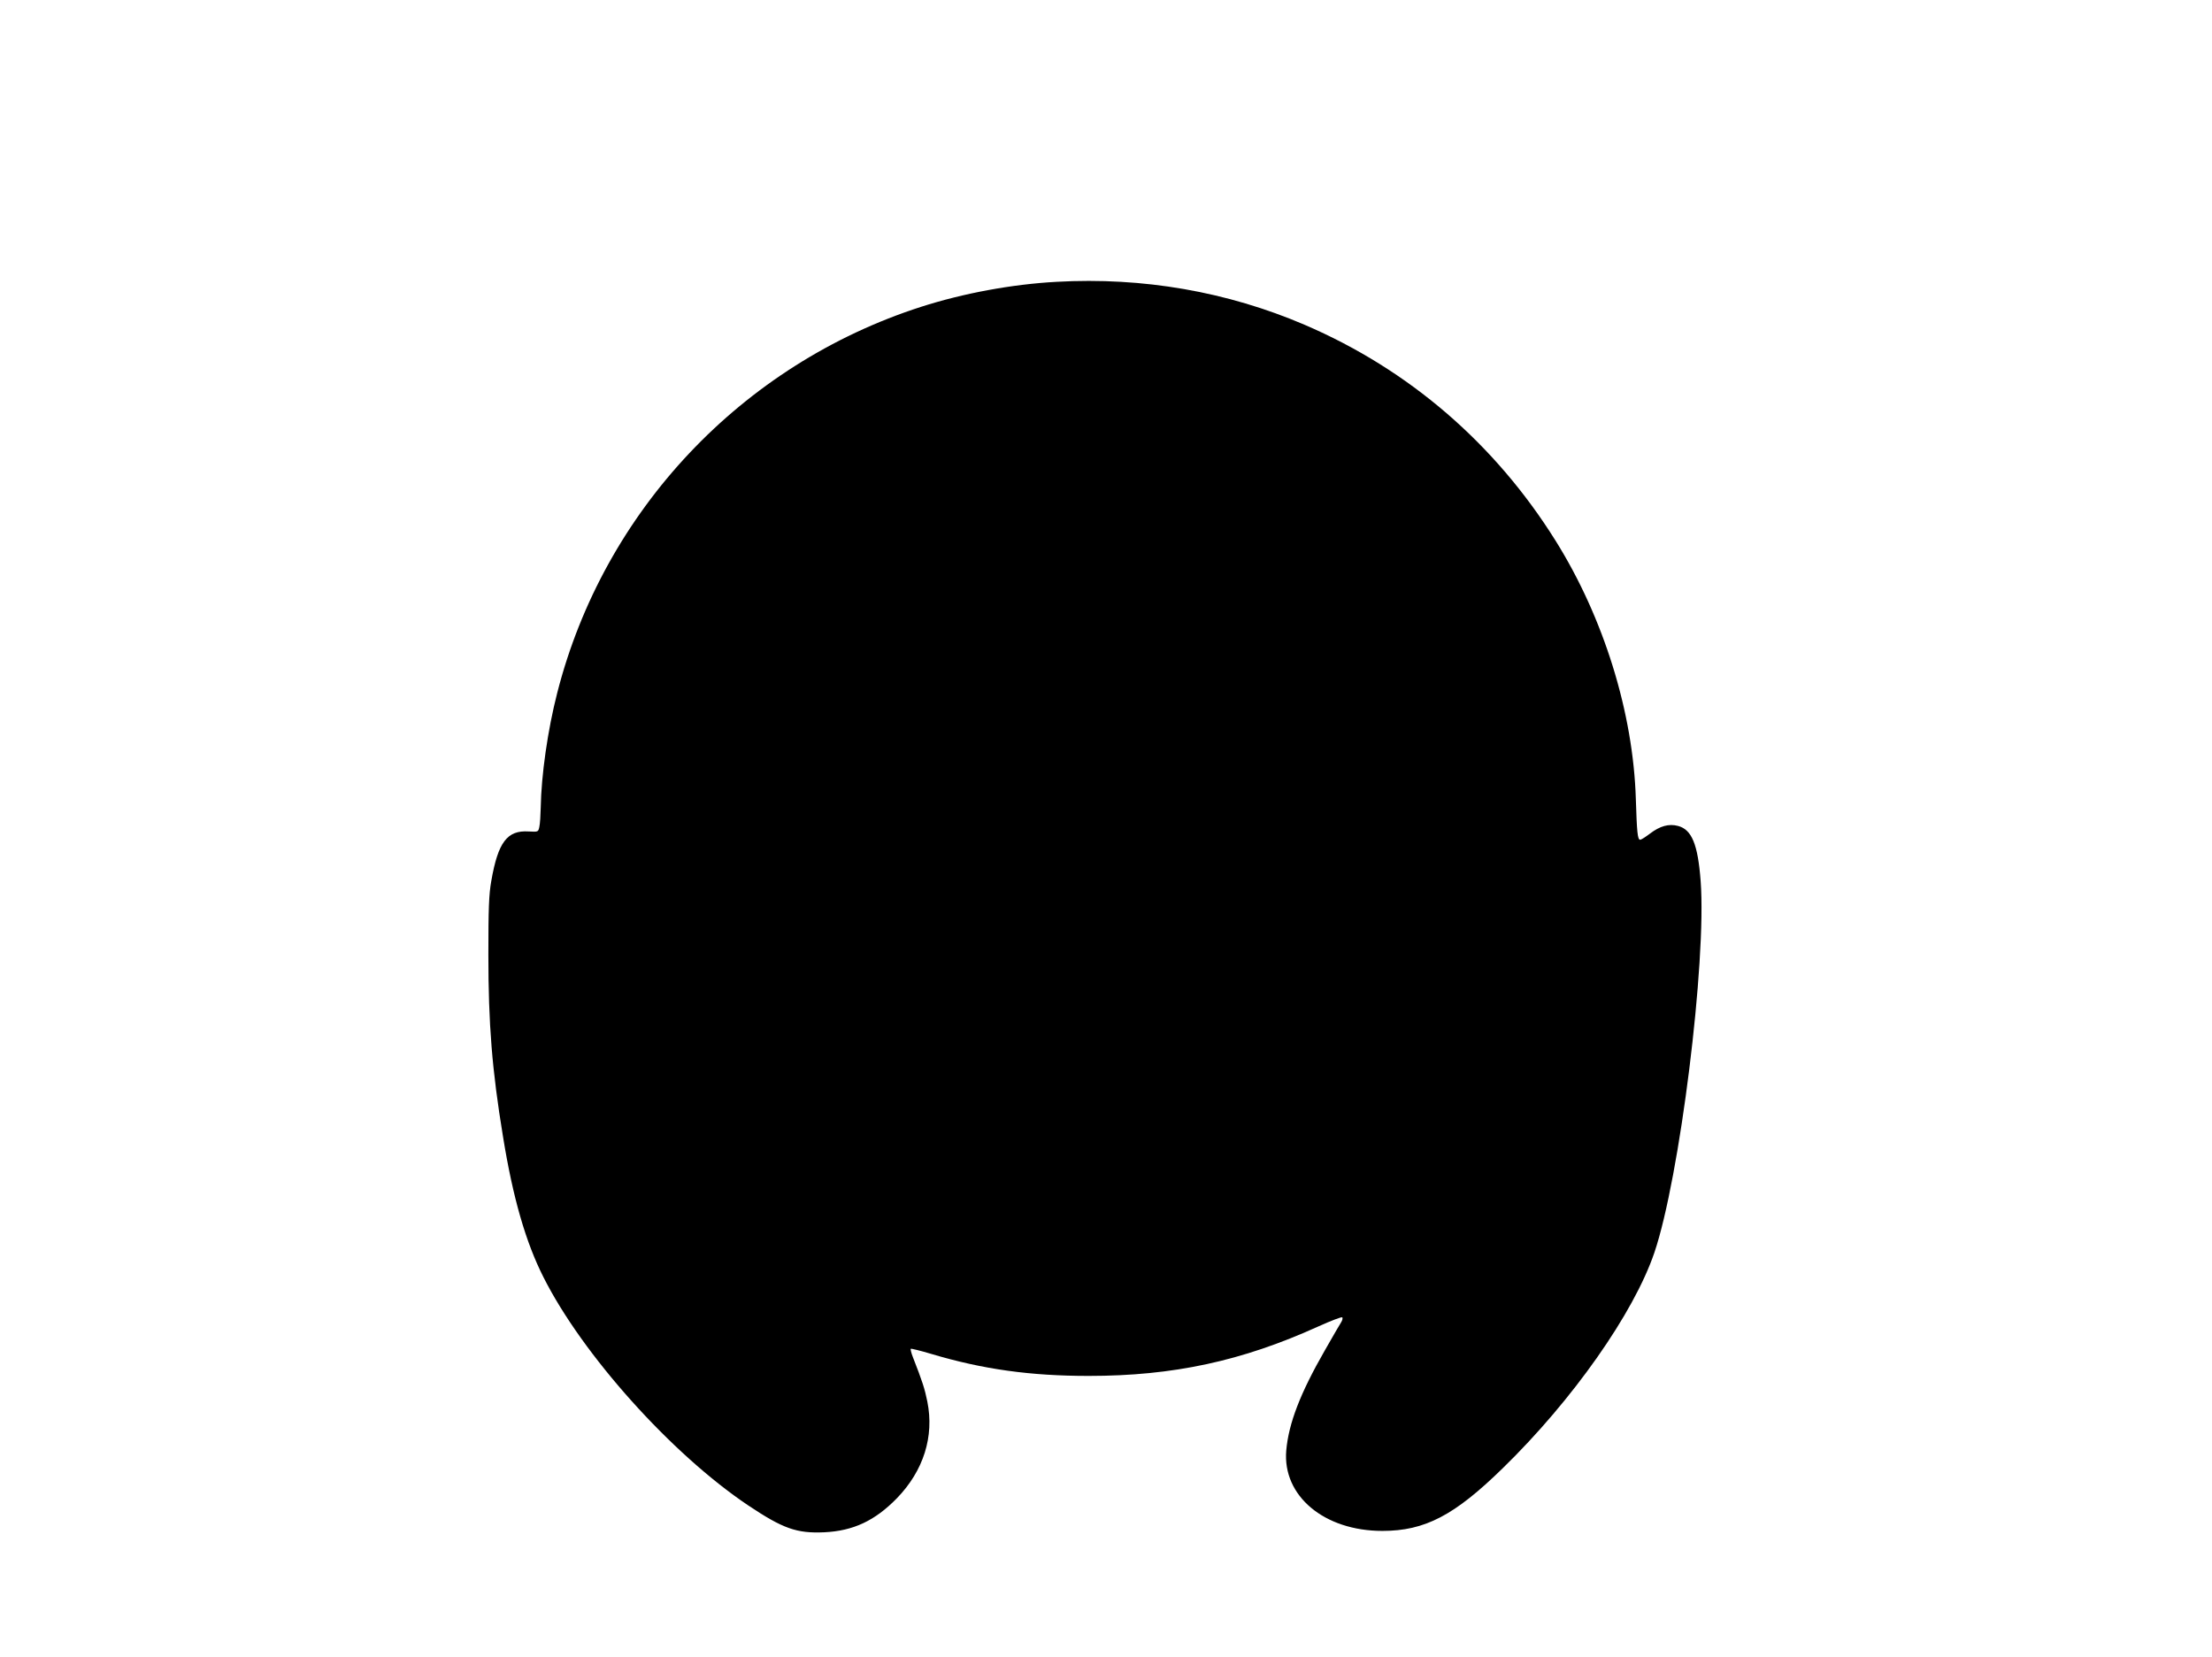 <?xml version="1.0" standalone="no"?>
<!DOCTYPE svg PUBLIC "-//W3C//DTD SVG 20010904//EN"
 "http://www.w3.org/TR/2001/REC-SVG-20010904/DTD/svg10.dtd">
<svg version="1.0" xmlns="http://www.w3.org/2000/svg"
 width="1280pt" height="959pt" viewBox="0 0 1280 959"
 preserveAspectRatio="xMidYMid meet">
<g transform="translate(0,959) scale(0.1,-0.1)"
fill="#000000" stroke="none">
<path d="M6114 7959 c-258 -14 -539 -66 -785 -145 -1037 -334 -1835 -1180
-2104 -2232 -56 -217 -93 -480 -96 -666 -1 -44 -4 -94 -8 -111 -6 -30 -7 -30
-62 -27 -124 8 -177 -62 -216 -286 -14 -78 -17 -161 -17 -427 0 -400 21 -667
85 -1055 57 -352 131 -608 233 -810 226 -450 742 -1025 1185 -1322 202 -135
281 -163 440 -156 169 8 294 67 421 197 154 159 217 357 176 560 -15 74 -28
115 -84 258 -9 23 -14 44 -12 47 3 2 57 -11 120 -30 298 -89 573 -127 910
-127 489 0 887 86 1328 286 73 33 136 57 139 53 4 -4 1 -17 -6 -28 -8 -12 -50
-85 -94 -162 -143 -249 -210 -423 -224 -581 -22 -263 220 -465 556 -465 246 0
417 89 698 364 403 393 757 896 876 1246 147 432 303 1685 268 2151 -16 212
-51 298 -131 319 -53 14 -104 0 -163 -45 -25 -19 -50 -35 -56 -35 -15 0 -19
44 -25 235 -15 500 -186 1050 -464 1495 -352 563 -849 991 -1452 1250 -448
192 -936 277 -1436 249z"/>
</g>
</svg>
